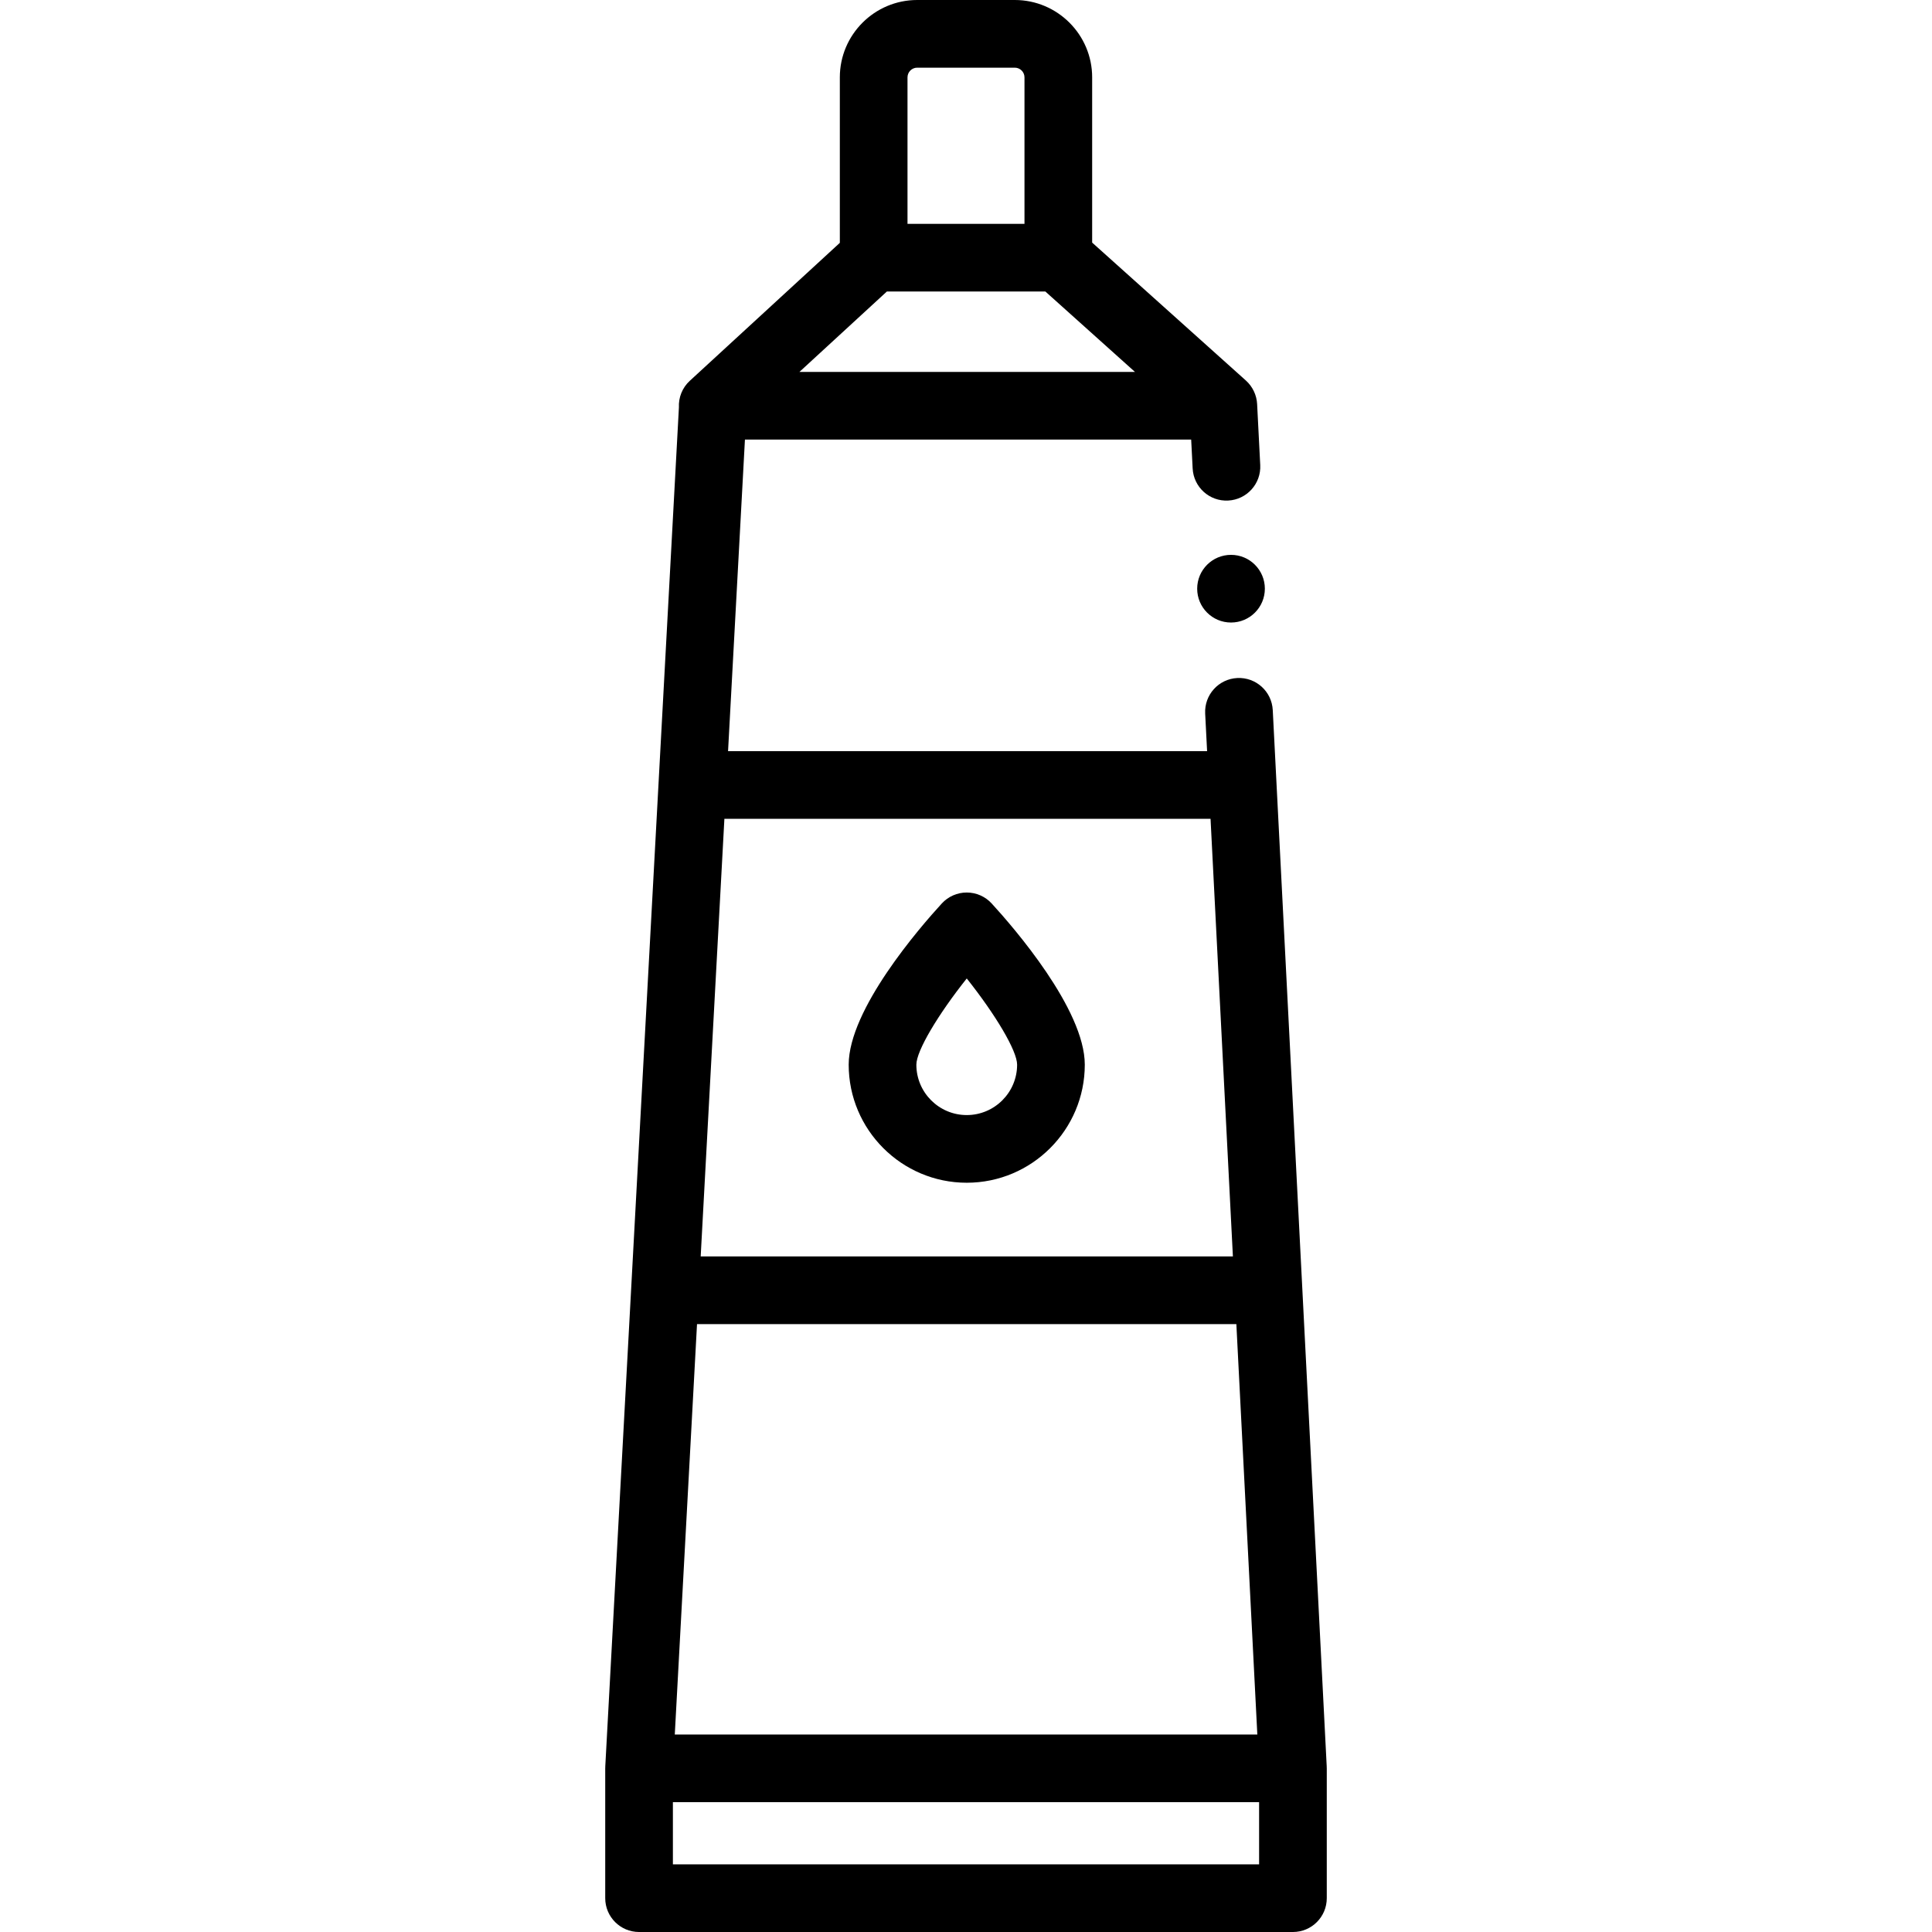 <?xml version="1.0" encoding="iso-8859-1"?>
<!-- Uploaded to: SVG Repo, www.svgrepo.com, Generator: SVG Repo Mixer Tools -->
<svg fill="#000000" height="800px" width="800px" version="1.1" id="Layer_1" xmlns="http://www.w3.org/2000/svg" xmlns:xlink="http://www.w3.org/1999/xlink" 
	 viewBox="0 0 512 512" xml:space="preserve">
<g>
	<g>
		<path d="M351.596,468.394c-0.002-0.075,0.004-0.151,0-0.226l-9.709-190.056l-3.603-70.542c0-0.001,0-0.002,0-0.004l-0.99-19.386
			c-0.252-4.946-4.467-8.752-9.413-8.497c-4.946,0.252-8.75,4.467-8.497,9.413l0.509,9.965h-126.95l4.474-82.569h118.258
			l0.392,7.664c0.252,4.945,4.464,8.76,9.413,8.497c4.946-0.252,8.75-4.467,8.497-9.413l-0.826-16.172
			c-0.12-2.358-1.209-4.641-2.966-6.216l-40.751-36.563V20.502C289.434,9.197,280.236,0,268.932,0h-25.865
			c-11.305,0-20.503,9.197-20.503,20.502v43.852l-39.77,36.572c-1.994,1.834-3.003,4.428-2.875,7.039l-9.587,176.953l-3.063,56.529
			c0,0.001,0,0.002,0,0.004l-6.864,126.691c-0.005,0.081,0.001,0.163-0.001,0.244c-0.002,0.081-0.012,0.159-0.012,0.24v34.407
			c0,4.952,4.015,8.967,8.967,8.967h173.283c4.952,0,8.967-4.015,8.967-8.967v-34.407
			C351.608,468.547,351.598,468.472,351.596,468.394z M240.498,20.502c0-1.417,1.153-2.568,2.569-2.568h25.865
			c1.417,0,2.568,1.153,2.568,2.568v38.821h-31.002V20.502z M235.027,77.256h42.006l23.74,21.303H211.86L235.027,77.256z
			 M187.104,306.845l4.867-89.85h128.836l3.813,74.643l2.111,41.327H185.689L187.104,306.845z M184.717,350.898h142.931
			l5.556,108.762H178.825L184.717,350.898z M333.675,494.067H178.325v-16.474h155.349V494.067z"/>
	</g>
</g>
<g>
	<g>
		<path d="M262.805,239.43c-1.698-1.852-4.096-2.906-6.609-2.906s-4.91,1.055-6.609,2.906c-5.789,6.313-24.675,28.05-24.675,42.723
			c0,17.25,14.034,31.284,31.284,31.284c17.25,0,31.284-14.034,31.284-31.284C287.48,267.48,268.594,245.742,262.805,239.43z
			 M256.196,295.504c-7.362,0-13.351-5.989-13.351-13.351c0-3.681,5.743-13.279,13.354-22.852
			c7.607,9.563,13.347,19.159,13.347,22.852C269.547,289.514,263.558,295.504,256.196,295.504z"/>
	</g>
</g>
<g>
	<g>
		<circle cx="326.233" cy="156.009" r="8.967"/>
	</g>
</g>
</svg>